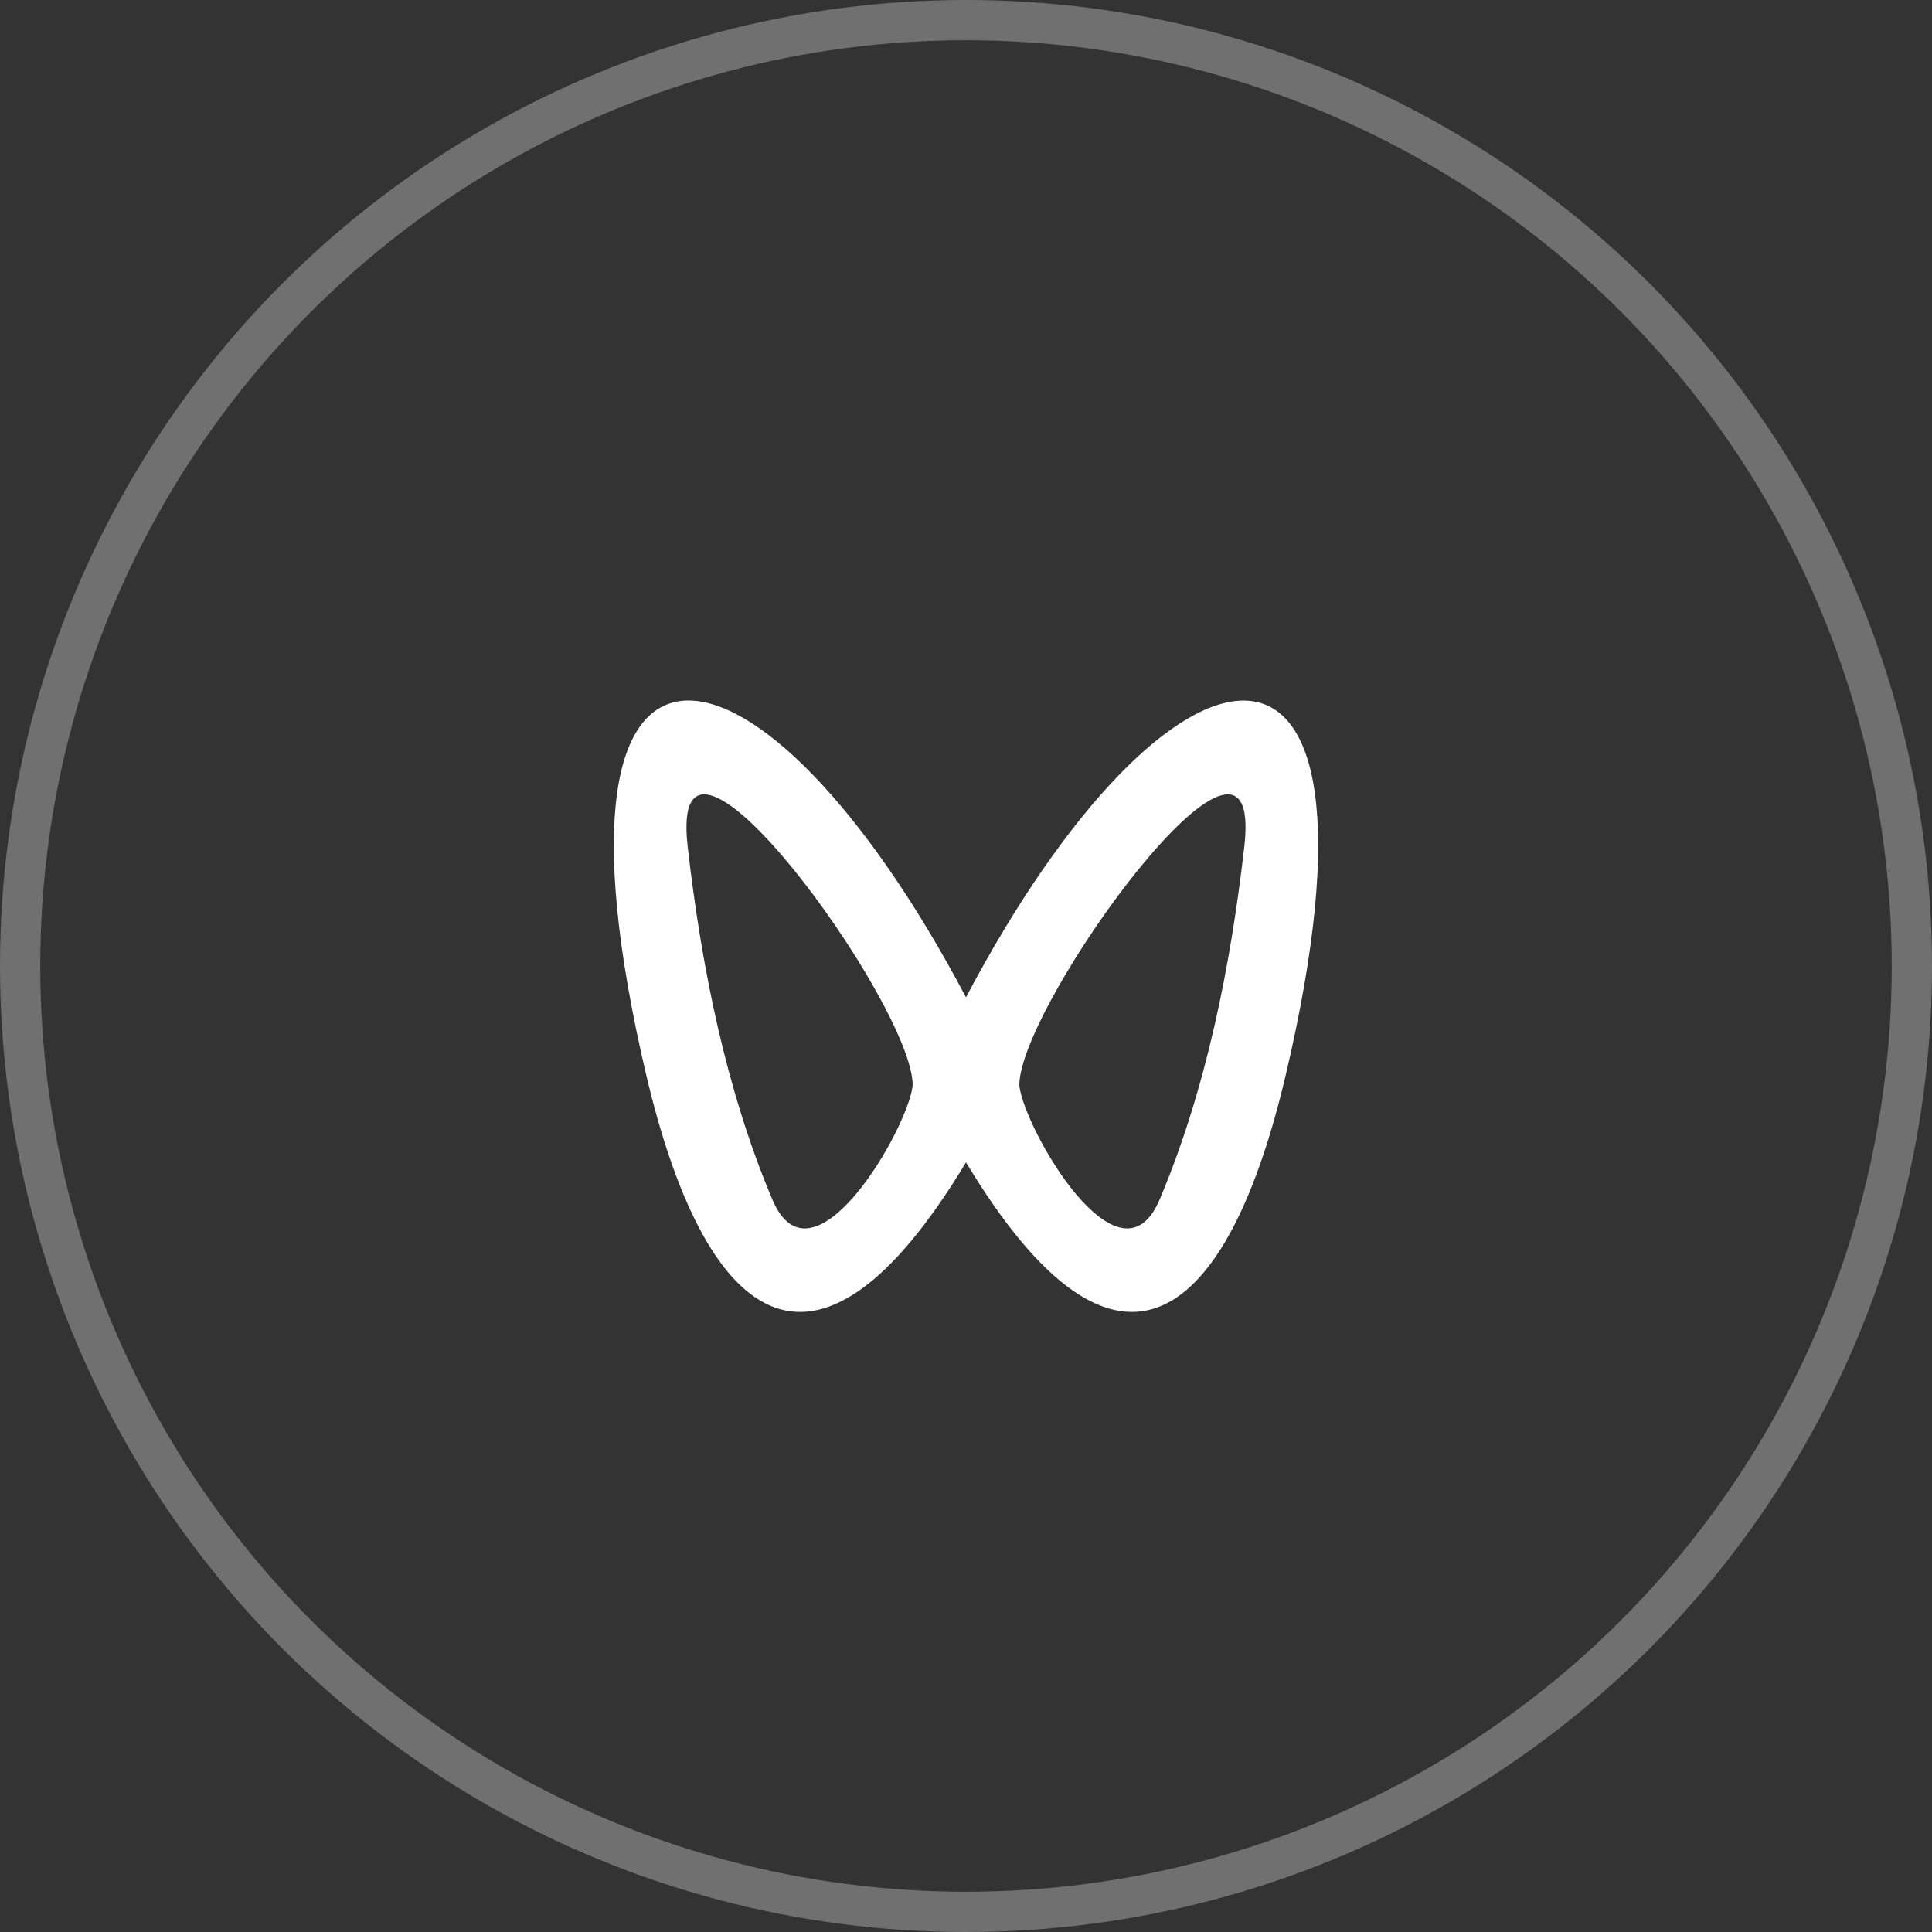 <svg width="48" height="48" viewBox="0 0 48 48" fill="none" xmlns="http://www.w3.org/2000/svg">
<rect x="0" y="0" width="48" height="48" fill="#333333" stroke="none"/>
<circle opacity="0.3" cx="24" cy="24" r="23.5" stroke="white"/>
<path d="M30.915 21.031C30.577 23.979 29.971 27.061 28.81 29.804C27.815 32.154 25.45 28.061 25.325 26.973C25.296 25 31.427 16.544 30.915 21.031ZM19.19 29.804C18.029 27.061 17.421 23.979 17.085 21.031C16.572 16.544 22.705 25 22.675 26.973C22.55 28.06 20.185 32.154 19.19 29.804ZM24 24.779C18.954 15.223 13.081 14.037 16.052 26.694C17.474 32.75 20.179 35.22 24 28.878C27.821 35.22 30.526 32.75 31.947 26.695C34.919 14.039 29.046 15.225 24 24.777V24.779Z" fill="white"/>
</svg>
